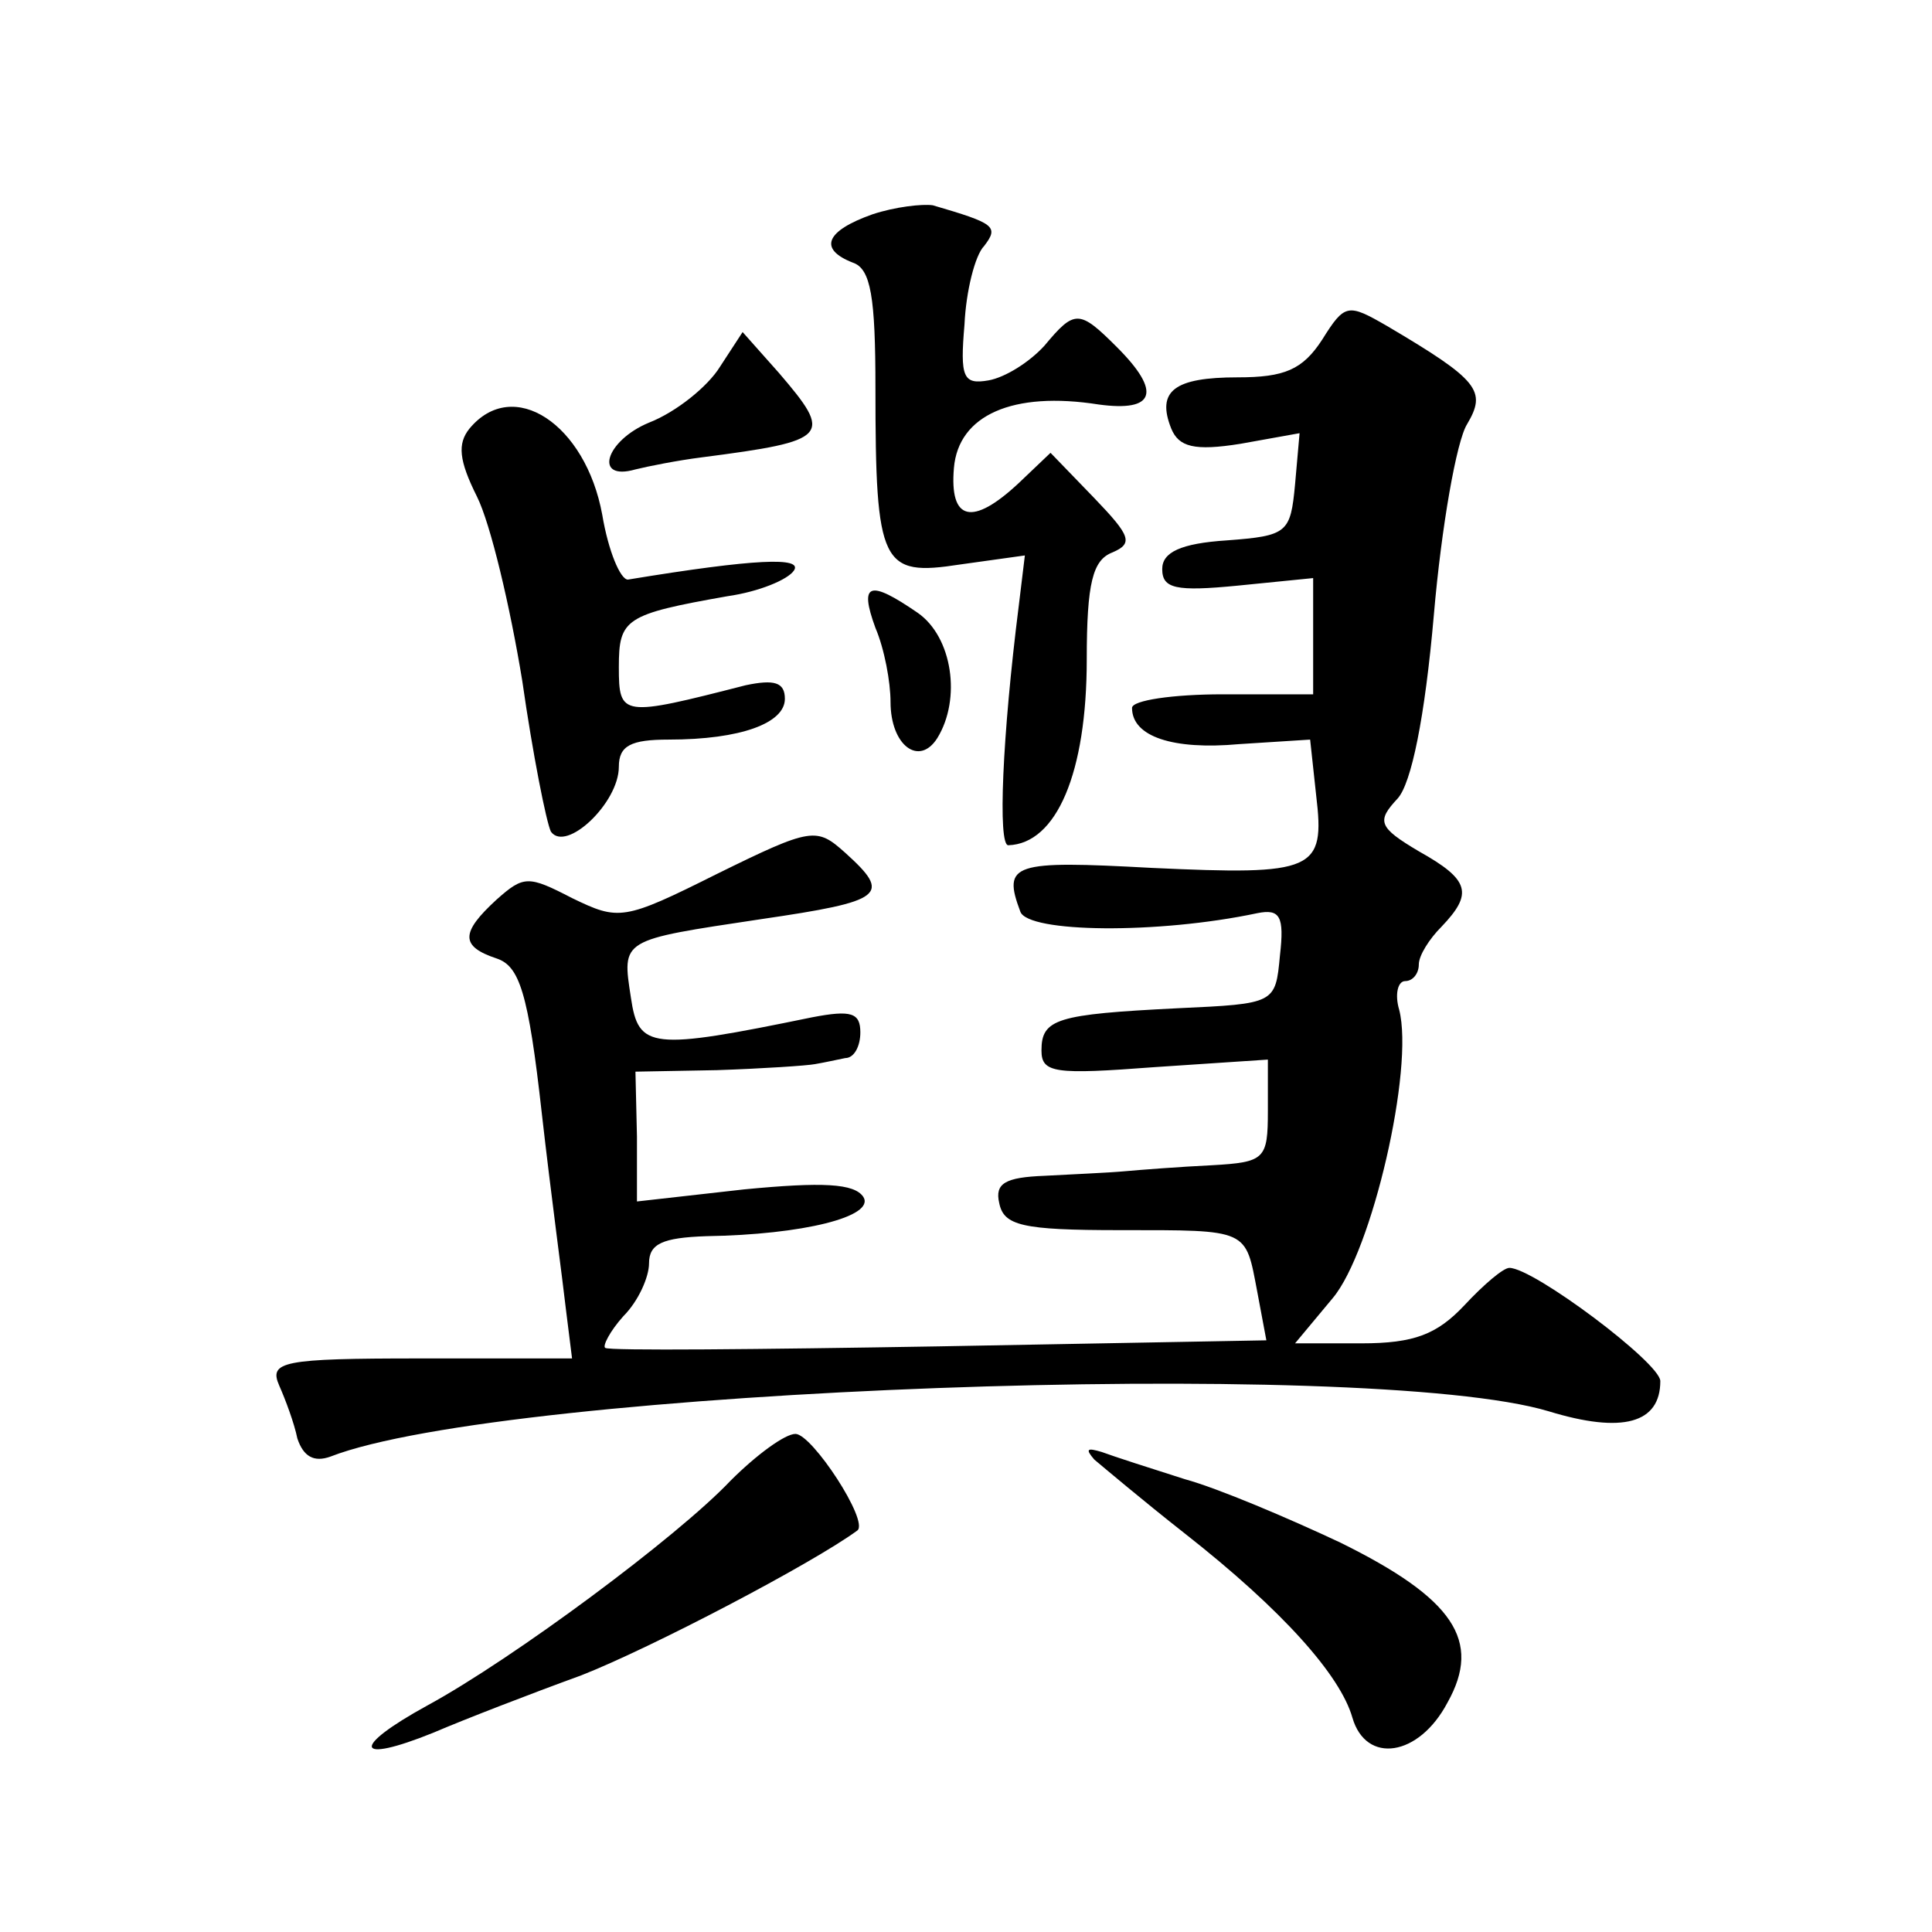 <?xml version="1.0" standalone="no"?>
<!DOCTYPE svg PUBLIC "-//W3C//DTD SVG 20010904//EN"
 "http://www.w3.org/TR/2001/REC-SVG-20010904/DTD/svg10.dtd">
<svg version="1.0" xmlns="http://www.w3.org/2000/svg"
 width="128pt" height="128pt" viewBox="0 0 128 128"
 preserveAspectRatio="xMidYMid meet">
<g transform="translate(0,128) scale(0.1,-0.1)"
fill="#0" stroke="none">
<path d="M578 1138 c-31 -11 -36 -23 -13 -32 12 -4 15 -23 15 -83 0 -118 4 -125
56 -117 l43 6 -4 -33 c-11 -87 -14 -159 -7 -159 32 1 52 48 52 123 0 51 4 66 17
71 14 6 12 11 -12 36 l-29 30 -21 -20 c-31 -29 -46 -25 -43 10 3 35 39 51 96 42
37 -5 42 8 12 38 -25 25 -28 25 -48 1 -10 -11 -26 -21 -37 -23 -17 -3 -19 2 -16
37 1 22 7 46 13 52 10 13 7 15 -34 27 -7 1 -25 -1 -40 -6z M876 1055 c-13 -20 -25
-25 -56 -25 -42 0 -54 -9 -44 -34 5 -12 15 -15 46 -10 l39 7 -3 -34 c-3 -32 -5
-34 -45 -37 -31 -2 -43 -8 -43 -19 0 -13 9 -15 50 -11 l50 5 0 -38 0 -39 -60 0
c-33 0 -60 -4 -60 -9 0 -19 27 -28 71 -24 l47 3 4 -37 c6 -50 -1 -53 -109 -48 -92
5 -99 3 -87 -29 5 -14 91 -15 157 -1 15 3 18 -2 15 -28 -3 -32 -3 -32 -68 -35 -80
-4 -90 -7 -90 -28 0 -15 9 -16 75 -11 l75 5 0 -34 c0 -32 -2 -34 -37 -36 -21 -1
-47 -3 -58 -4 -11 -1 -35 -2 -53 -3 -26 -1 -33 -5 -30 -18 3 -15 15 -18 80 -18
86 0 83 1 91 -41 l6 -32 -217 -4 c-119 -2 -219 -3 -221 -1 -2 1 3 11 12 21 10 10
17 26 17 35 0 13 9 17 38 18 64 1 112 13 104 26 -6 9 -27 10 -79 5 l-71 -8 0 43
-1 43 54 1 c30 1 60 3 65 4 6 1 15 3 20 4 6 0 10 8 10 17 0 13 -6 15 -32 10 -107
-22 -115 -21 -120 13 -6 39 -7 38 86 52 82 12 87 16 56 44 -19 17 -22 17 -85 -14
-62 -31 -65 -31 -96 -16 -29 15 -32 15 -50 -1 -24 -22 -24 -31 0 -39 15 -5 21 -22
30 -103 6 -53 14 -112 16 -130 l4 -32 -101 0 c-91 0 -100 -2 -93 -18 4 -9 10 -25
12 -35 4 -12 11 -16 22 -12 116 45 687 66 807 30 49 -15 74 -8 74 20 0 12 -84 75
-100 75 -4 0 -17 -11 -30 -25 -18 -19 -33 -25 -68 -25 l-44 0 25 30 c26 31 54 152
44 191 -3 10 -1 19 4 19 5 0 9 5 9 11 0 6 7 17 15 25 21 22 19 31 -15 50 -27 16
-28 20 -14 35 9 10 18 53 24 122 5 58 15 115 22 126 13 22 8 29 -53 65 -26 15 -28
15 -43 -9z M477 1037 c-8 -13 -29 -30 -47 -37 -29 -12 -37 -39 -9 -31 8 2 28 6
44 8 85 11 87 14 51 56 l-24 27 -15 -23z M311 996 c-8 -10 -7 -21 5 -45 9 -18 22
-73 30 -122 7 -49 16 -94 19 -100 10 -14 45 19 45 43 0 14 8 18 33 18 48 0 77 11
77 27 0 11 -7 13 -26 9 -82 -21 -84 -21 -84 12 0 32 4 35 72 47 21 3 40 11 44 17
6 9 -25 8 -110 -6 -5 0 -13 19 -17 43 -11 60 -59 92 -88 57z M580 864 c6 -14 10
-36 10 -49 0 -29 19 -43 31 -24 16 26 10 67 -13 83 -32 22 -39 20 -28 -10z M484
299 c-35 -37 -144 -118 -201 -149 -51 -28 -48 -39 4 -18 21 9 65 26 98 38 46 18
153 74 183 96 8 6 -30 64 -41 64 -7 0 -26 -14 -43 -31z M725 313 c6 -5 32 -27 60
-49 65 -51 103 -94 111 -122 9 -31 44 -26 63 10 23 41 4 69 -71 106 -34 16 -81
36 -103 42 -22 7 -47 15 -55 18 -10 3 -11 2 -5 -5z"/>
</g>
</svg>
